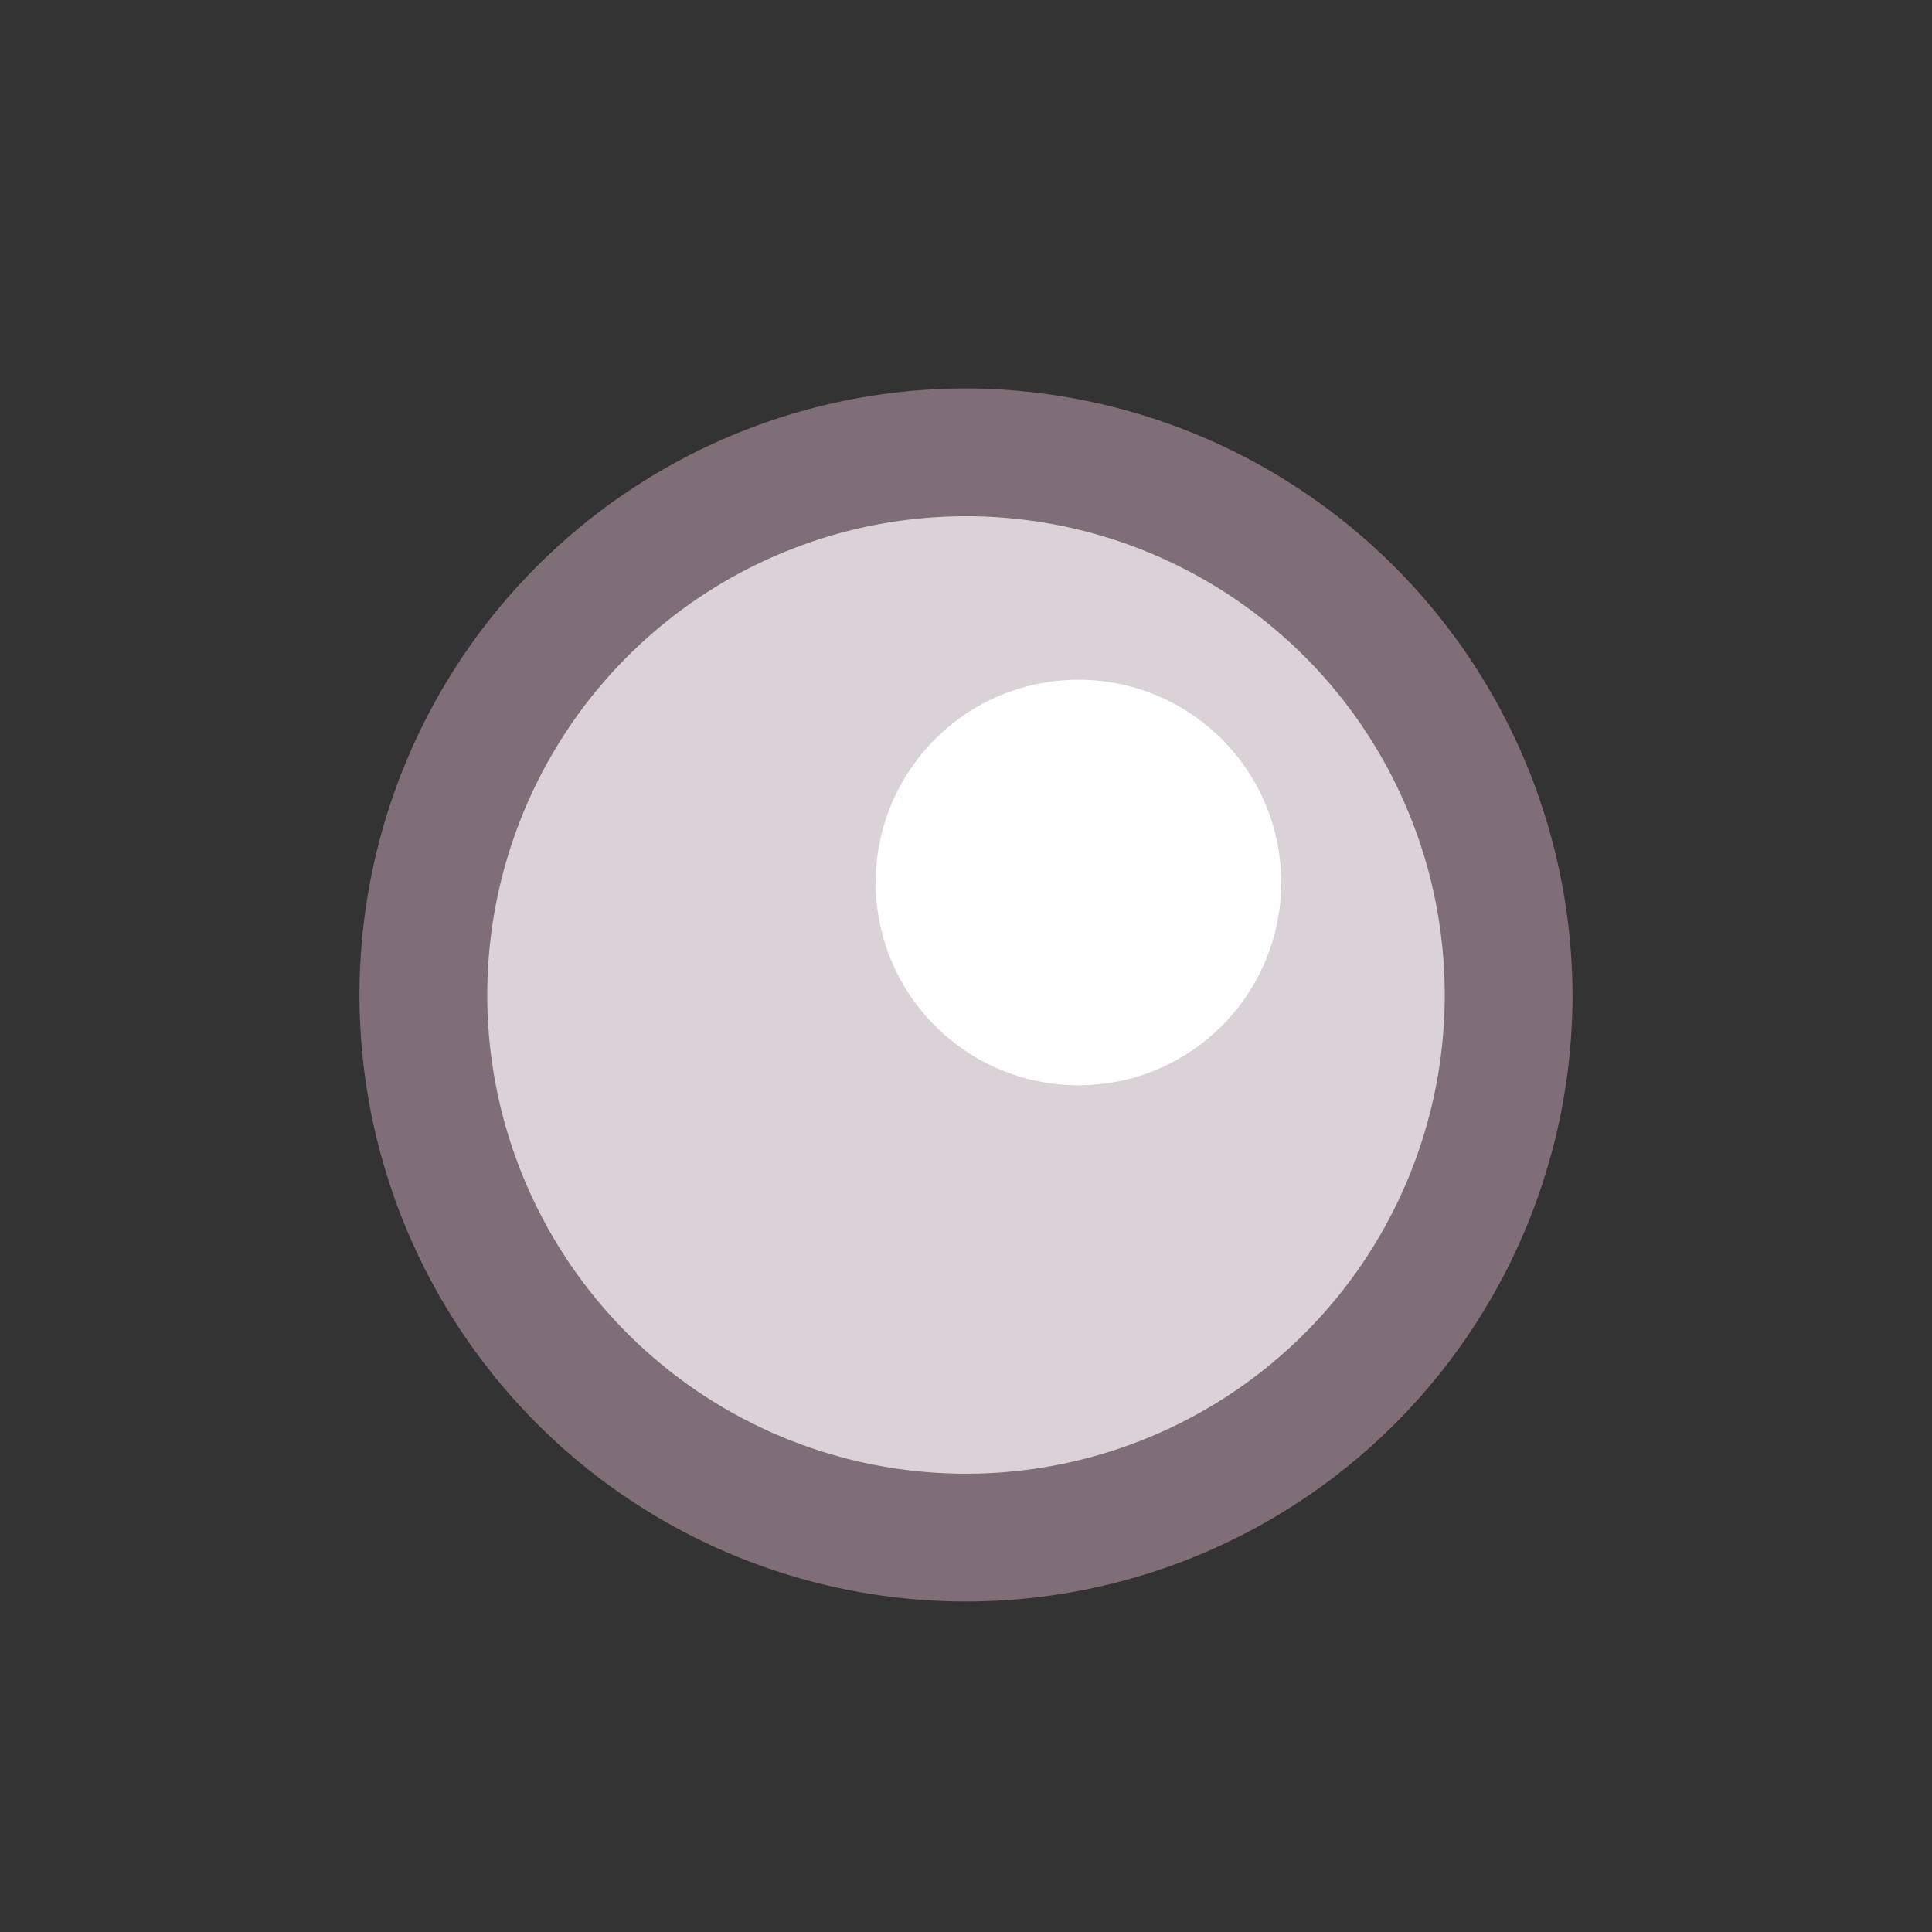 <svg xmlns="http://www.w3.org/2000/svg" xmlns:xlink="http://www.w3.org/1999/xlink" viewBox="0 0 11.34 11.34"><rect x="0" y="0" width="11.34" height="11.34" fill="#333333" stroke="none"/><defs><style>.cls-1{fill:#dbd2d8;}.cls-2{fill:#7f6d77;}.cls-3{fill:#fff;}</style><symbol id="Zinc" data-name="Zinc" viewBox="0 0 7.12 7.12"><circle class="cls-1" cx="3.56" cy="3.56" r="3.18"/><path class="cls-2" d="M3.56.75A2.81,2.81,0,1,1,.75,3.56,2.81,2.81,0,0,1,3.56.75m0-.75A3.56,3.56,0,1,0,7.12,3.56,3.57,3.57,0,0,0,3.56,0Z"/><circle class="cls-3" cx="4.22" cy="2.9" r="1.19"/></symbol></defs><g id="Layer_1" data-name="Layer 1"><use width="7.12" height="7.12" transform="translate(2.11 2.28)" xlink:href="#Zinc"/></g></svg>